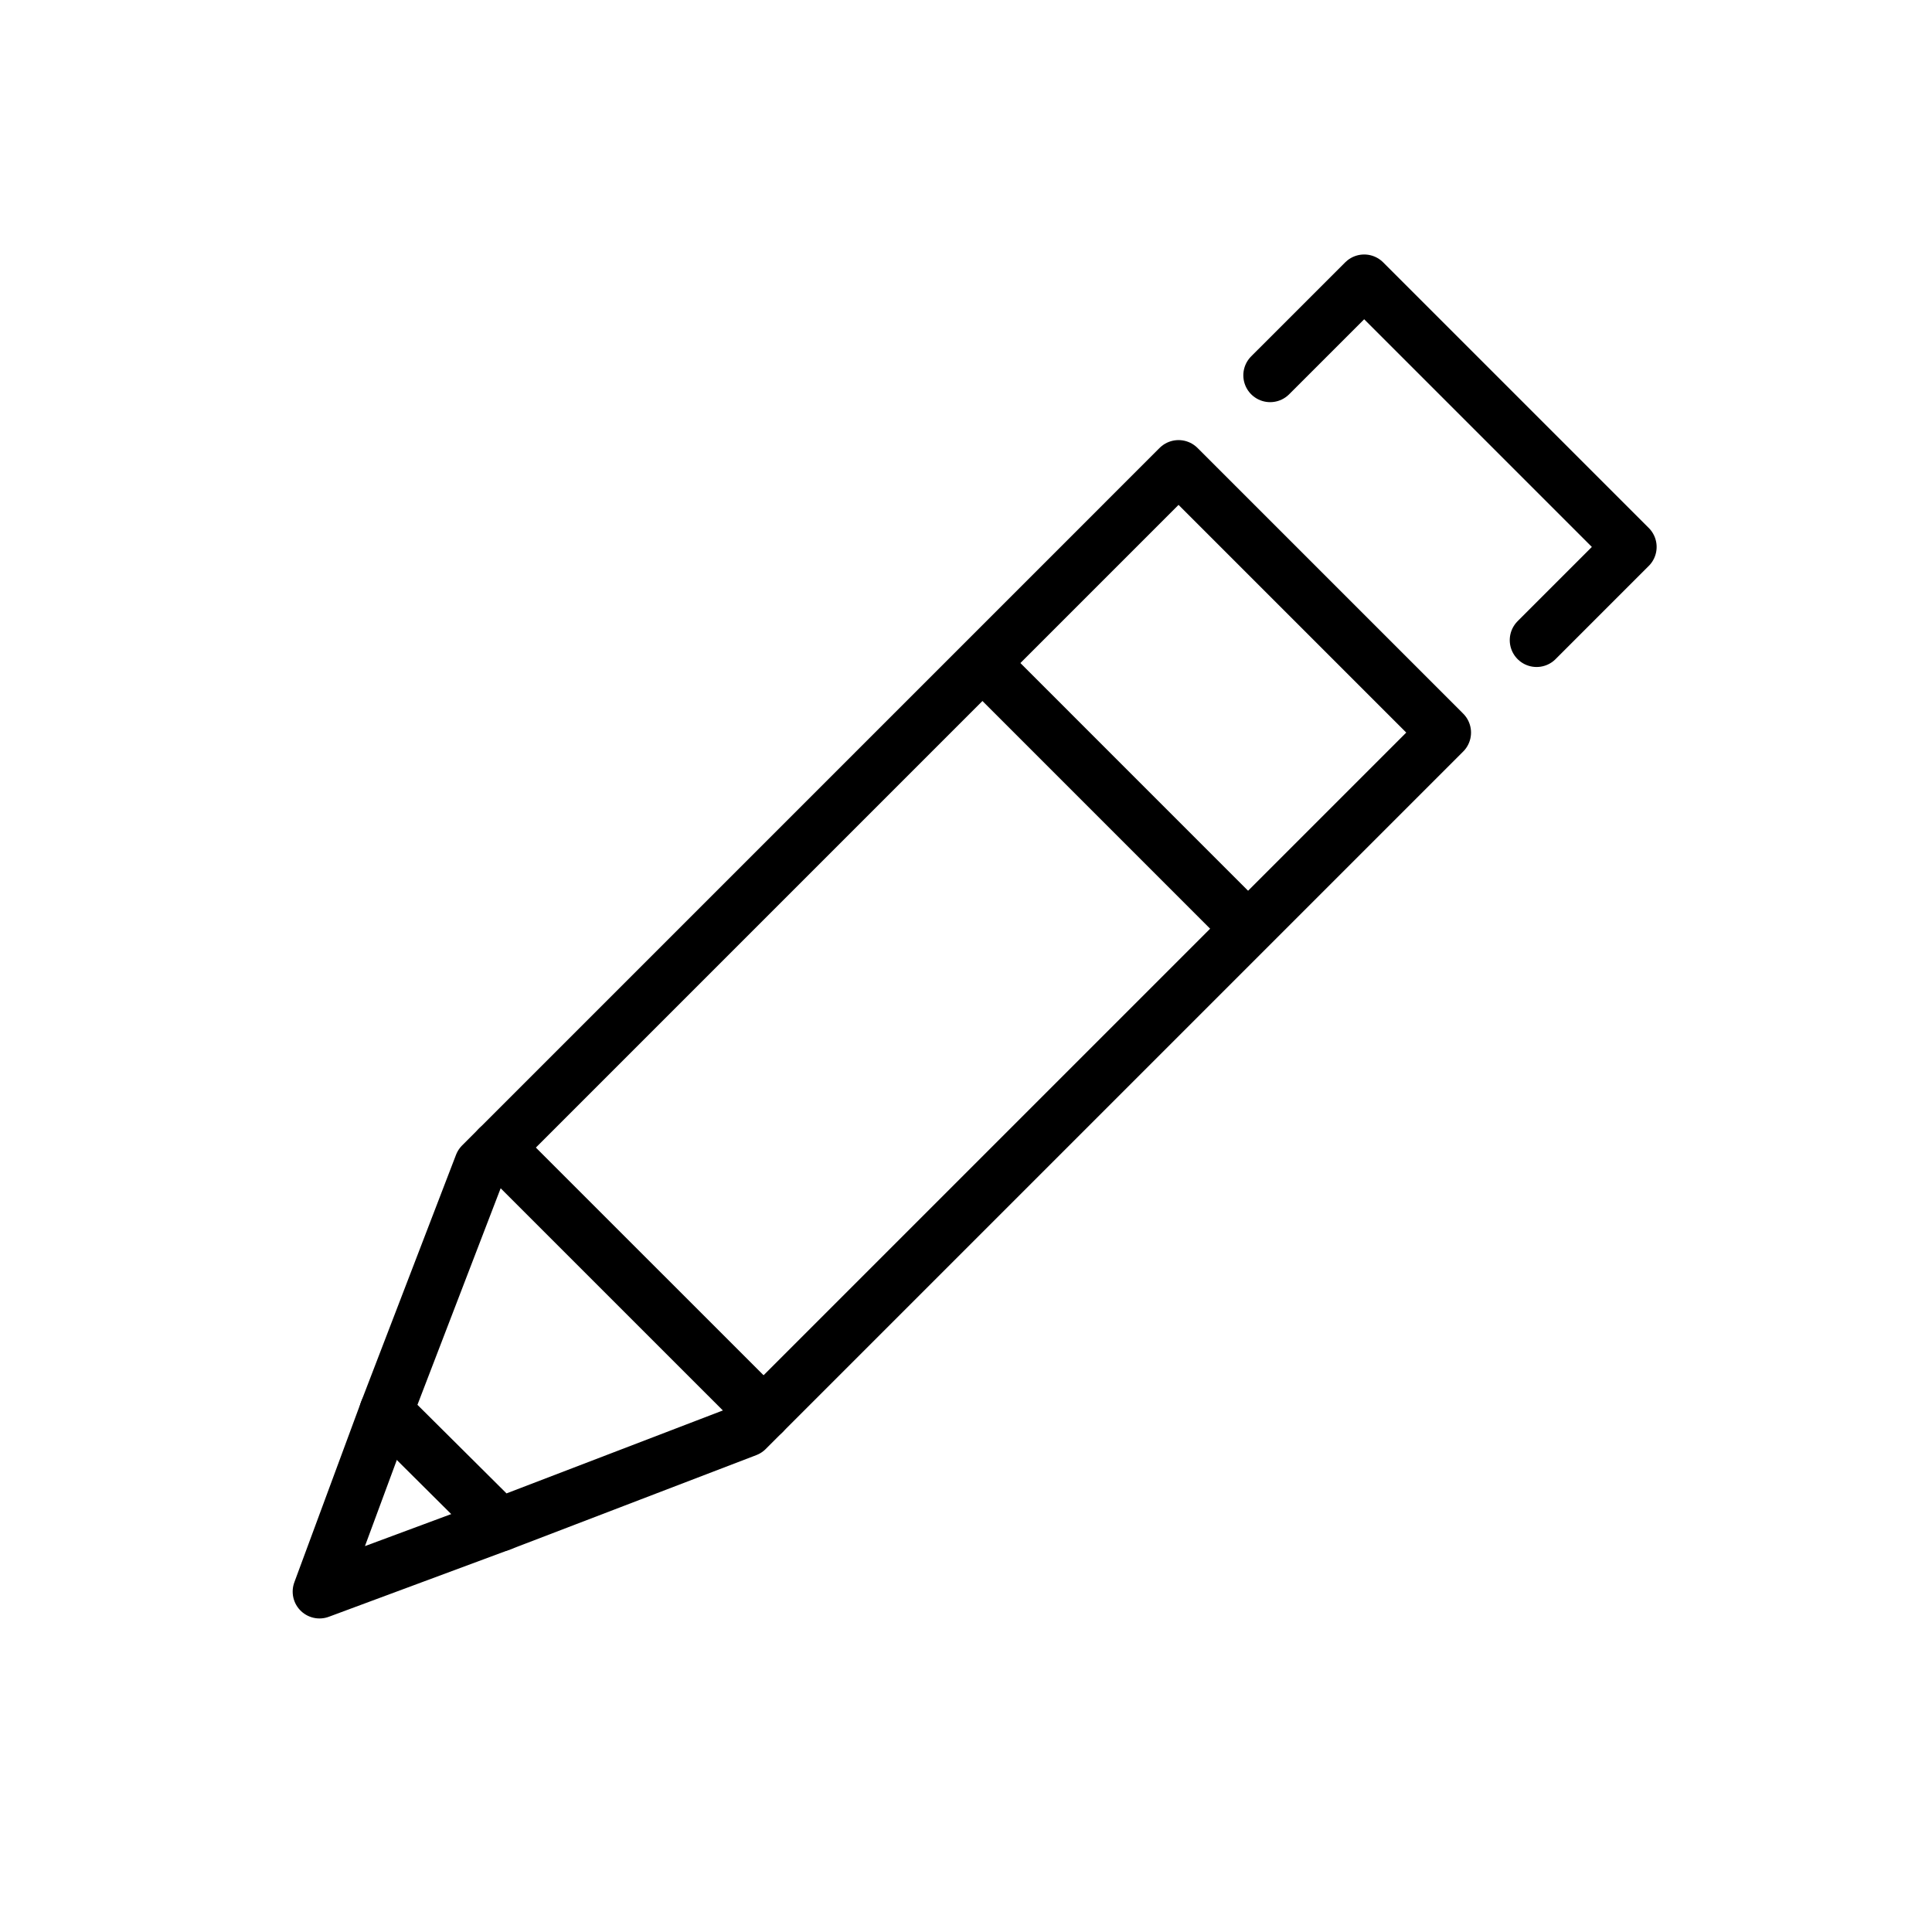 <svg id="emoji" viewBox="0 0 72 72" xmlns="http://www.w3.org/2000/svg">
  <g id="line">
    <polygon fill="none" stroke="#000000" stroke-linecap="round" stroke-linejoin="round" stroke-miterlimit="10" stroke-width="2" points="18.63,56.82 27.828,53.294 53.821,27.301 43.921,17.401 17.928,43.395 14.39,52.603"/>
    <polyline fill="none" stroke="#000000" stroke-linecap="round" stroke-linejoin="round" stroke-miterlimit="10" stroke-width="2" points="47.335,13.987 50.839,10.484 60.738,20.383 57.264,23.857"/>
    <line x1="18.556" x2="28.456" y1="42.767" y2="52.666" fill="none" stroke="#000000" stroke-linecap="round" stroke-linejoin="round" stroke-miterlimit="10" stroke-width="2"/>
    <polyline fill="none" stroke="#000000" stroke-linecap="round" stroke-linejoin="round" stroke-miterlimit="10" stroke-width="2" points="14.398,52.582 11.907,59.315 18.656,56.809"/>
    <line x1="36.91" x2="46.422" y1="25.007" y2="34.52" fill="none" stroke="#000000" stroke-linecap="round" stroke-linejoin="round" stroke-miterlimit="10" stroke-width="2"/>
  </g>
</svg>
